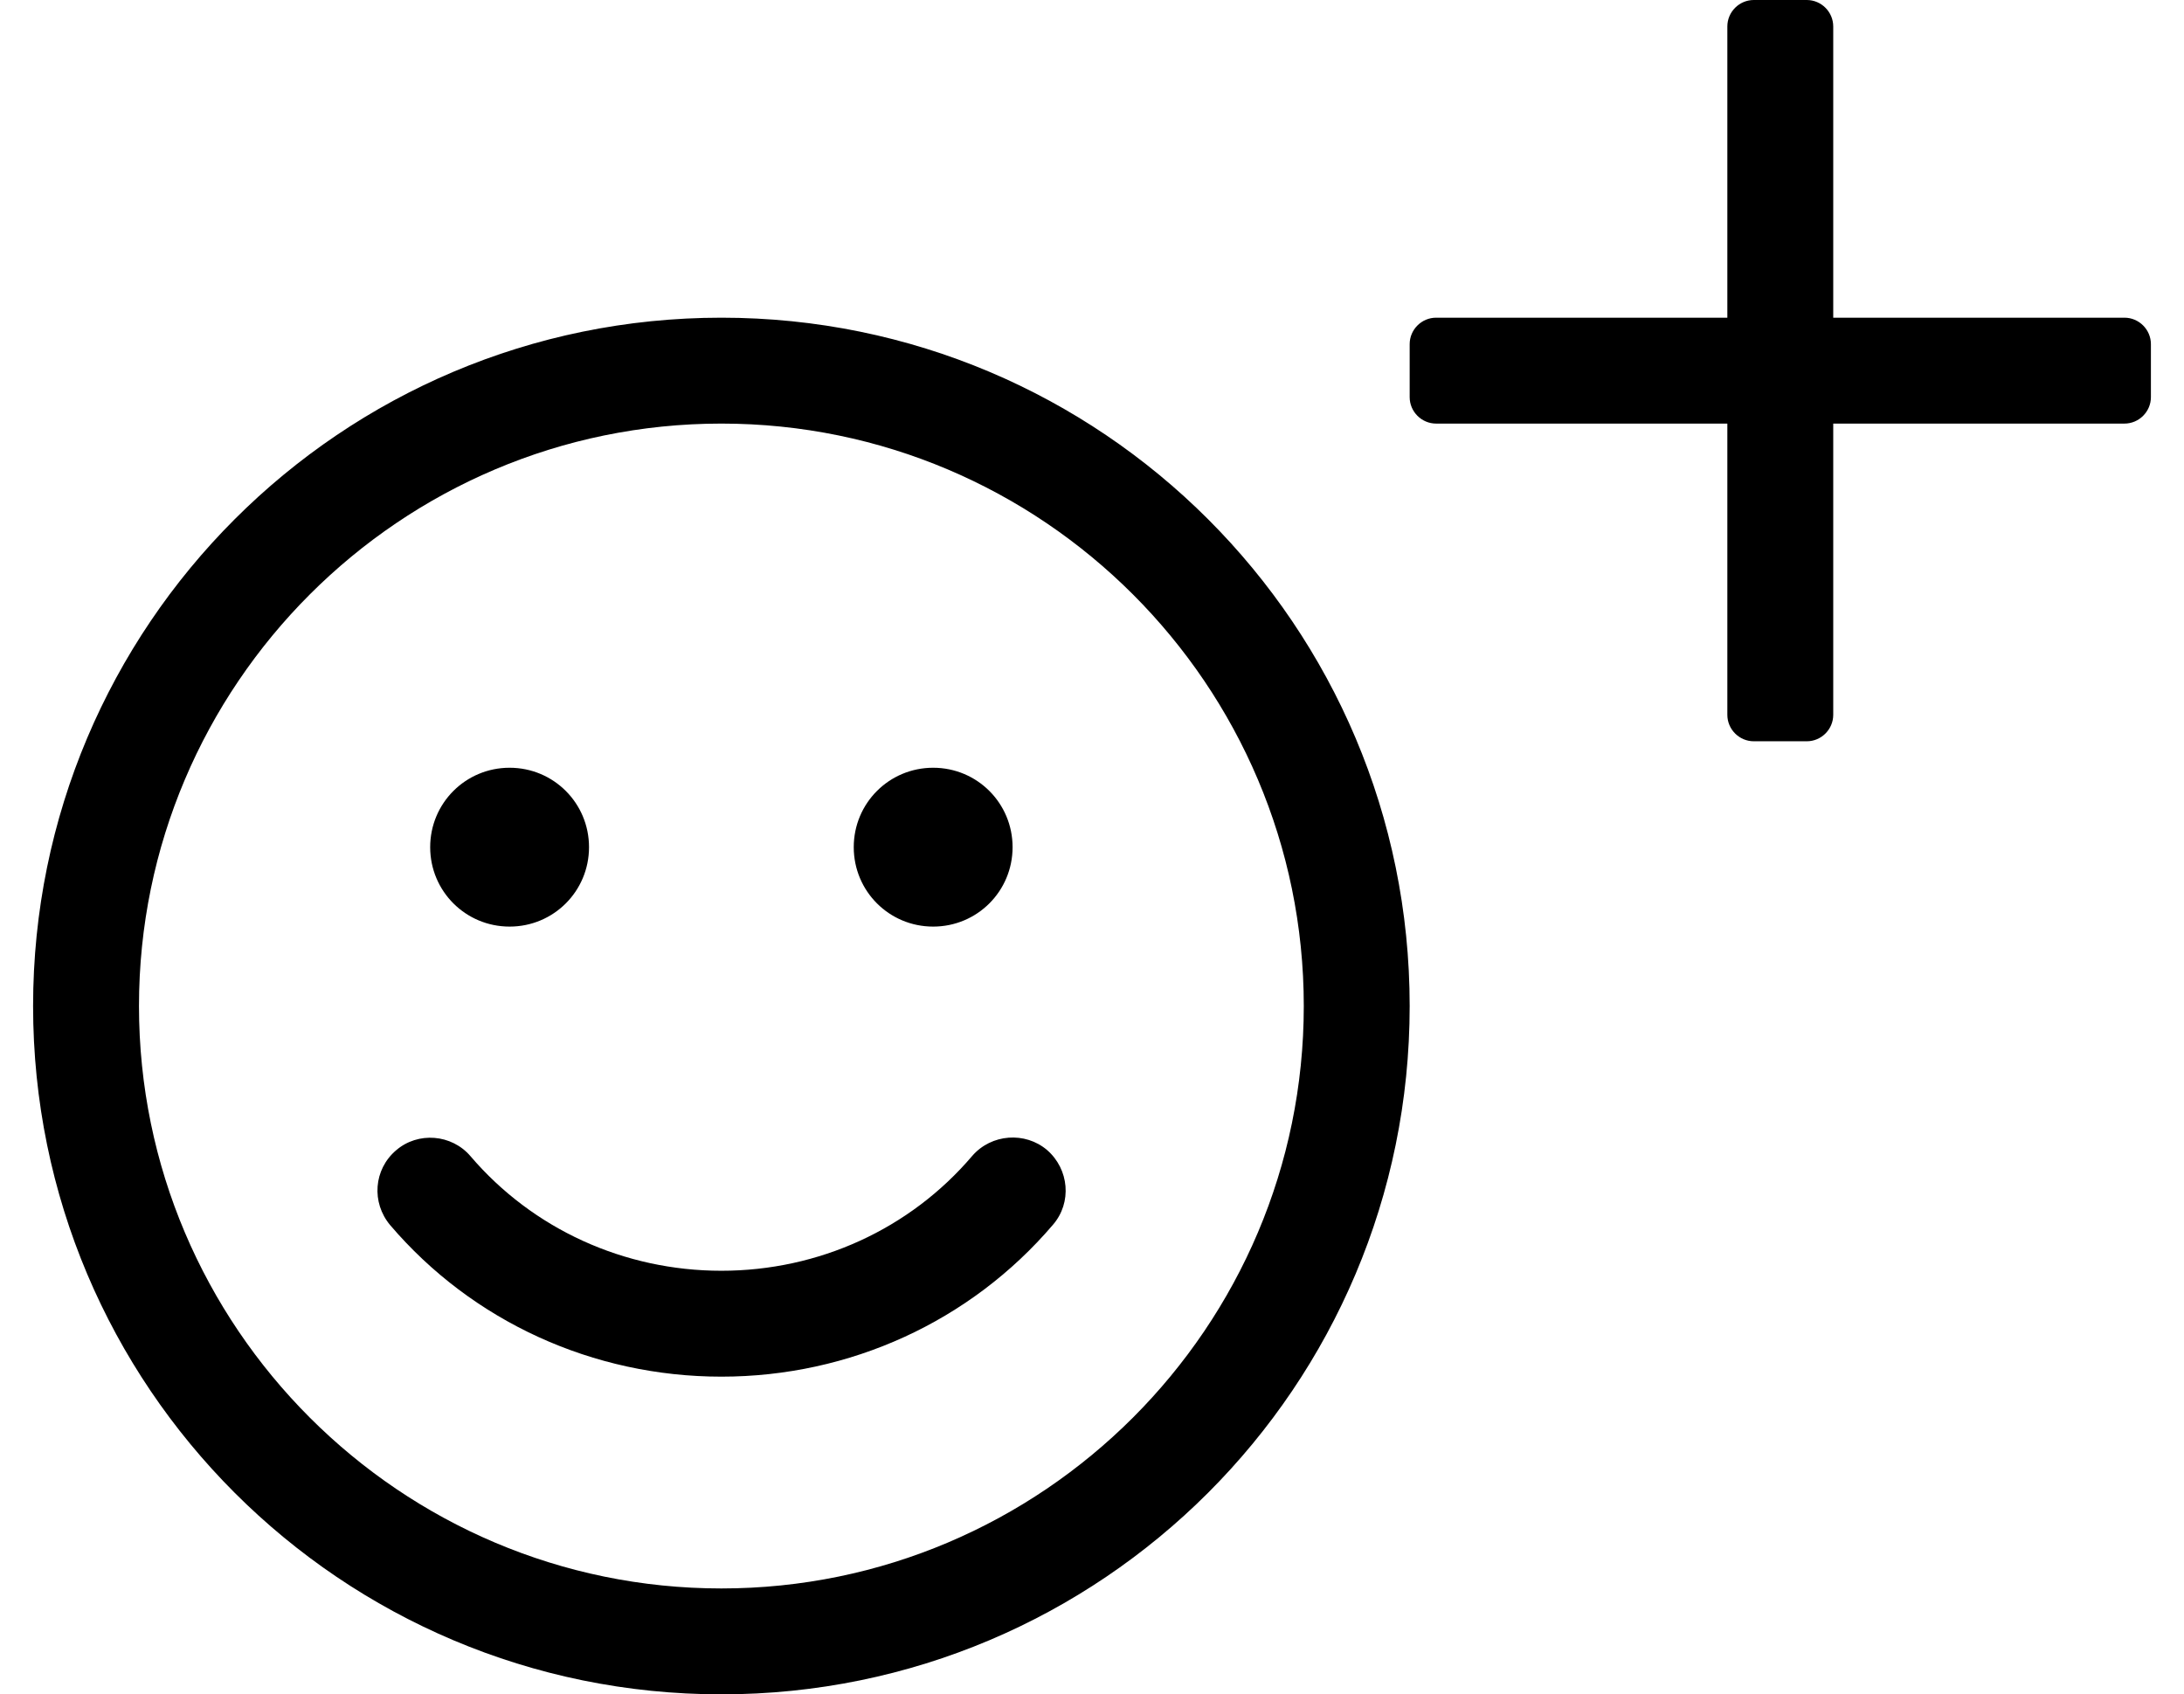 <?xml version="1.0" standalone="no"?>
<!DOCTYPE svg PUBLIC "-//W3C//DTD SVG 1.1//EN" "http://www.w3.org/Graphics/SVG/1.1/DTD/svg11.dtd" >
<svg xmlns="http://www.w3.org/2000/svg" xmlns:xlink="http://www.w3.org/1999/xlink" version="1.1" viewBox="-10 0 660 512">
   <path fill="currentColor"
d="M208 96c114.9 0 208 93.1 208 208s-93.1 208 -208 208s-208 -93.1 -208 -208s93.1 -208 208 -208zM208 480c97 0 176 -79 176 -176s-79 -176 -176 -176s-176 79 -176 176s79 176 176 176zM283.8 349.3c5.8 -6.7 16 -7.399 22.601 -1.8
c6.699 5.8 7.6 15.9 1.8 22.6c-24.9 29.2 -61.4 45.9 -100.2 45.9s-75.3 -16.7 -100.1 -45.8c-5.7 -6.8 -5 -16.8 1.8 -22.601c6.6 -5.699 16.8 -4.899 22.5 1.801
c18.8 22 46.399 34.6 75.8 34.6s57 -12.6 75.8 -34.7zM144 280c-13.3 0 -24 -10.7 -24 -24s10.7 -24 24 -24s24 10.7 24 24s-10.7 24 -24 24zM272 280c-13.3 0 -24 -10.7 -24 -24s10.7 -24 24 -24s24 10.7 24 24
s-10.7 24 -24 24zM632 96c4.4 0 8 3.6 8 8v16c0 4.4 -3.6 8 -8 8h-88v88c0 4.4 -3.6 8 -8 8h-16c-4.4 0 -8 -3.6 -8 -8v-88h-88c-4.4 0 -8 -3.6 -8 -8v-16c0 -4.4 3.6 -8 8 -8h88v-88c0 -4.4 3.6 -8 8 -8h16
c4.4 0 8 3.6 8 8v88h88z" />
</svg>

